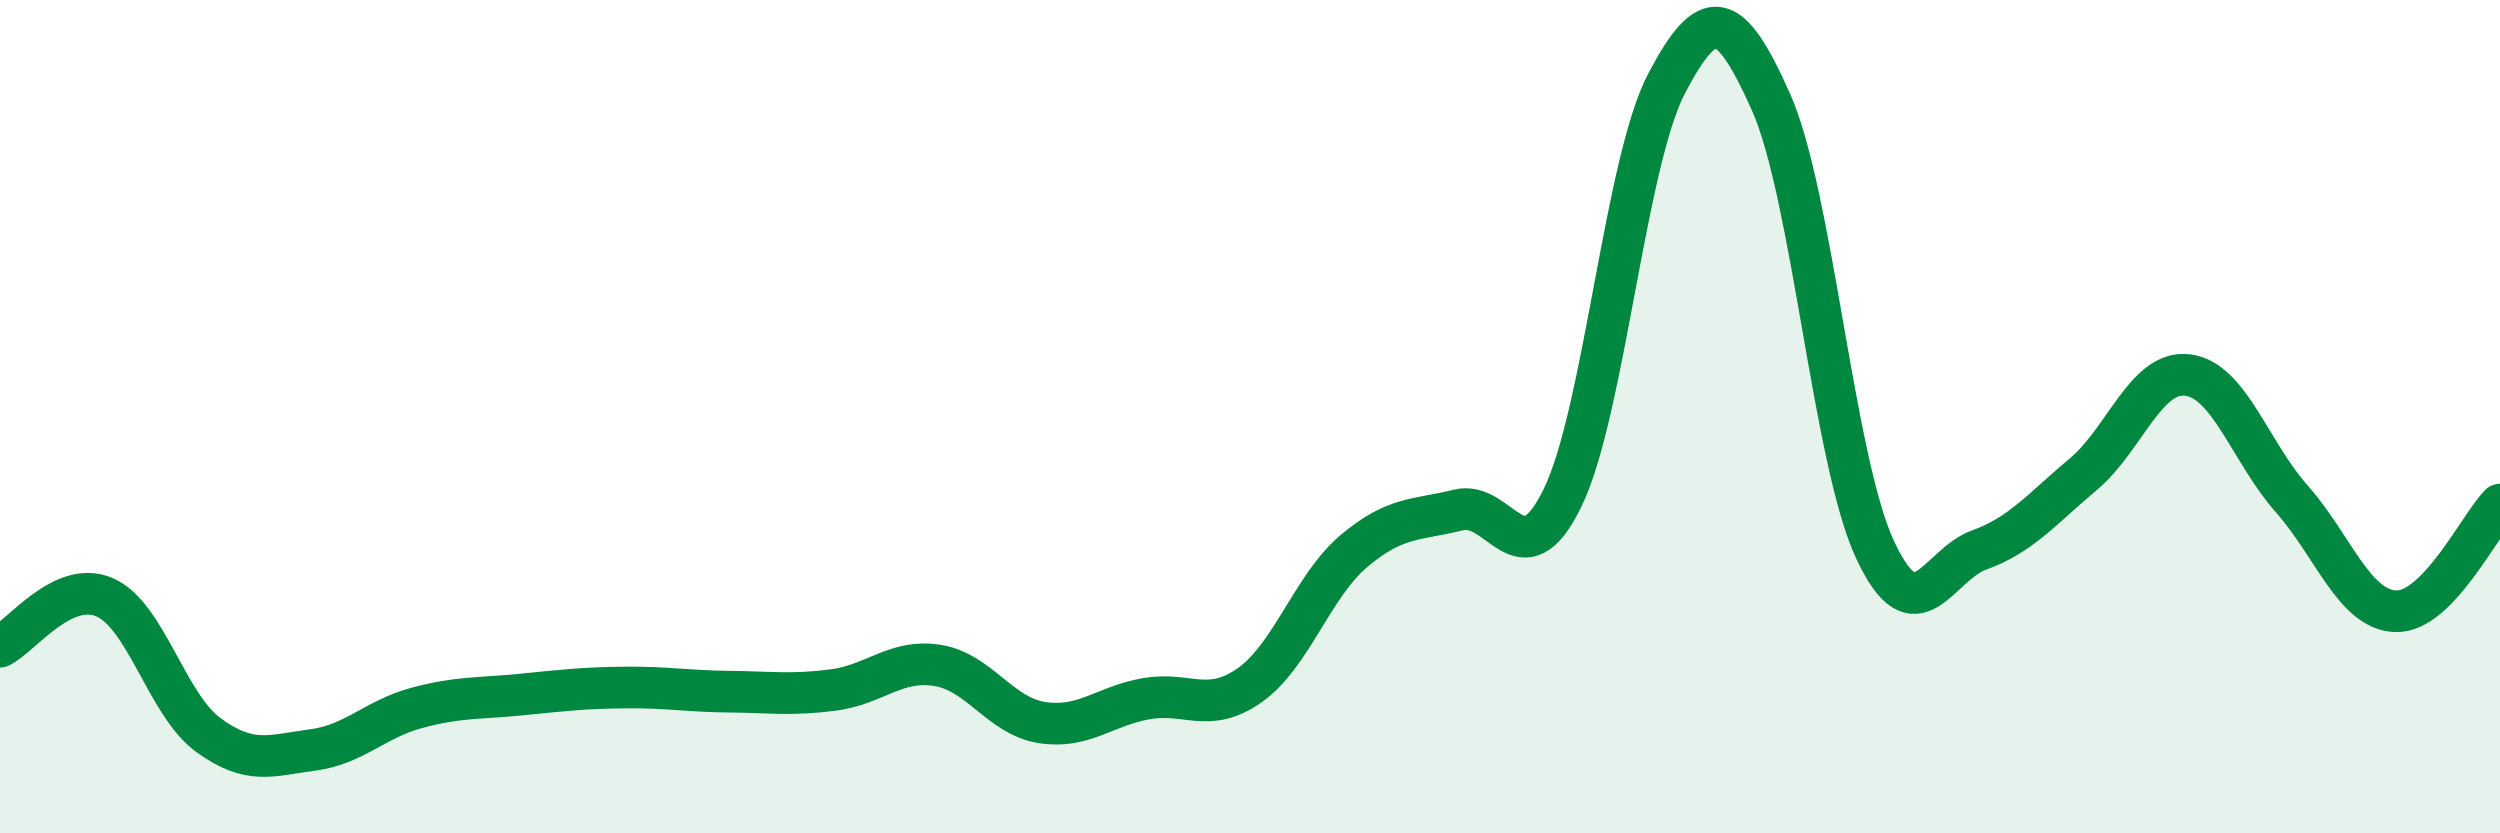 
    <svg width="60" height="20" viewBox="0 0 60 20" xmlns="http://www.w3.org/2000/svg">
      <path
        d="M 0,15.52 C 0.5,15.28 1.5,13.91 2.5,14.33 C 3.5,14.75 4,16.91 5,17.64 C 6,18.37 6.5,18.13 7.5,18 C 8.5,17.87 9,17.26 10,16.99 C 11,16.72 11.5,16.77 12.5,16.67 C 13.5,16.57 14,16.51 15,16.5 C 16,16.49 16.5,16.59 17.5,16.6 C 18.5,16.61 19,16.69 20,16.56 C 21,16.43 21.5,15.81 22.5,15.97 C 23.5,16.13 24,17.18 25,17.34 C 26,17.5 26.5,16.95 27.5,16.77 C 28.5,16.59 29,17.15 30,16.44 C 31,15.73 31.5,14.06 32.5,13.22 C 33.5,12.38 34,12.49 35,12.24 C 36,11.99 36.5,14 37.5,11.95 C 38.5,9.9 39,3.9 40,2 C 41,0.1 41.5,0.2 42.5,2.44 C 43.5,4.68 44,11.04 45,13.19 C 46,15.34 46.5,13.56 47.5,13.2 C 48.5,12.84 49,12.22 50,11.38 C 51,10.54 51.5,8.88 52.5,9 C 53.5,9.12 54,10.84 55,11.97 C 56,13.1 56.5,14.64 57.5,14.67 C 58.5,14.7 59.5,12.62 60,12.11L60 20L0 20Z"
        fill="#008740"
        opacity="0.1"
        stroke-linecap="round"
        stroke-linejoin="round"
      />
      <path
        d="M 0,15.52 C 0.5,15.28 1.5,13.91 2.5,14.33 C 3.5,14.75 4,16.91 5,17.64 C 6,18.37 6.5,18.13 7.5,18 C 8.5,17.87 9,17.26 10,16.99 C 11,16.72 11.5,16.77 12.5,16.67 C 13.5,16.57 14,16.51 15,16.5 C 16,16.49 16.5,16.59 17.5,16.6 C 18.5,16.61 19,16.69 20,16.56 C 21,16.43 21.5,15.81 22.5,15.97 C 23.5,16.13 24,17.18 25,17.34 C 26,17.5 26.5,16.95 27.5,16.77 C 28.5,16.59 29,17.15 30,16.44 C 31,15.73 31.5,14.06 32.5,13.22 C 33.5,12.38 34,12.49 35,12.24 C 36,11.99 36.5,14 37.5,11.95 C 38.5,9.9 39,3.9 40,2 C 41,0.1 41.5,0.2 42.5,2.44 C 43.5,4.68 44,11.04 45,13.19 C 46,15.34 46.5,13.56 47.5,13.2 C 48.5,12.84 49,12.22 50,11.38 C 51,10.54 51.5,8.88 52.5,9 C 53.5,9.12 54,10.84 55,11.97 C 56,13.1 56.5,14.64 57.5,14.67 C 58.5,14.7 59.5,12.62 60,12.11"
        stroke="#008740"
        stroke-width="1"
        fill="none"
        stroke-linecap="round"
        stroke-linejoin="round"
      />
    </svg>
  